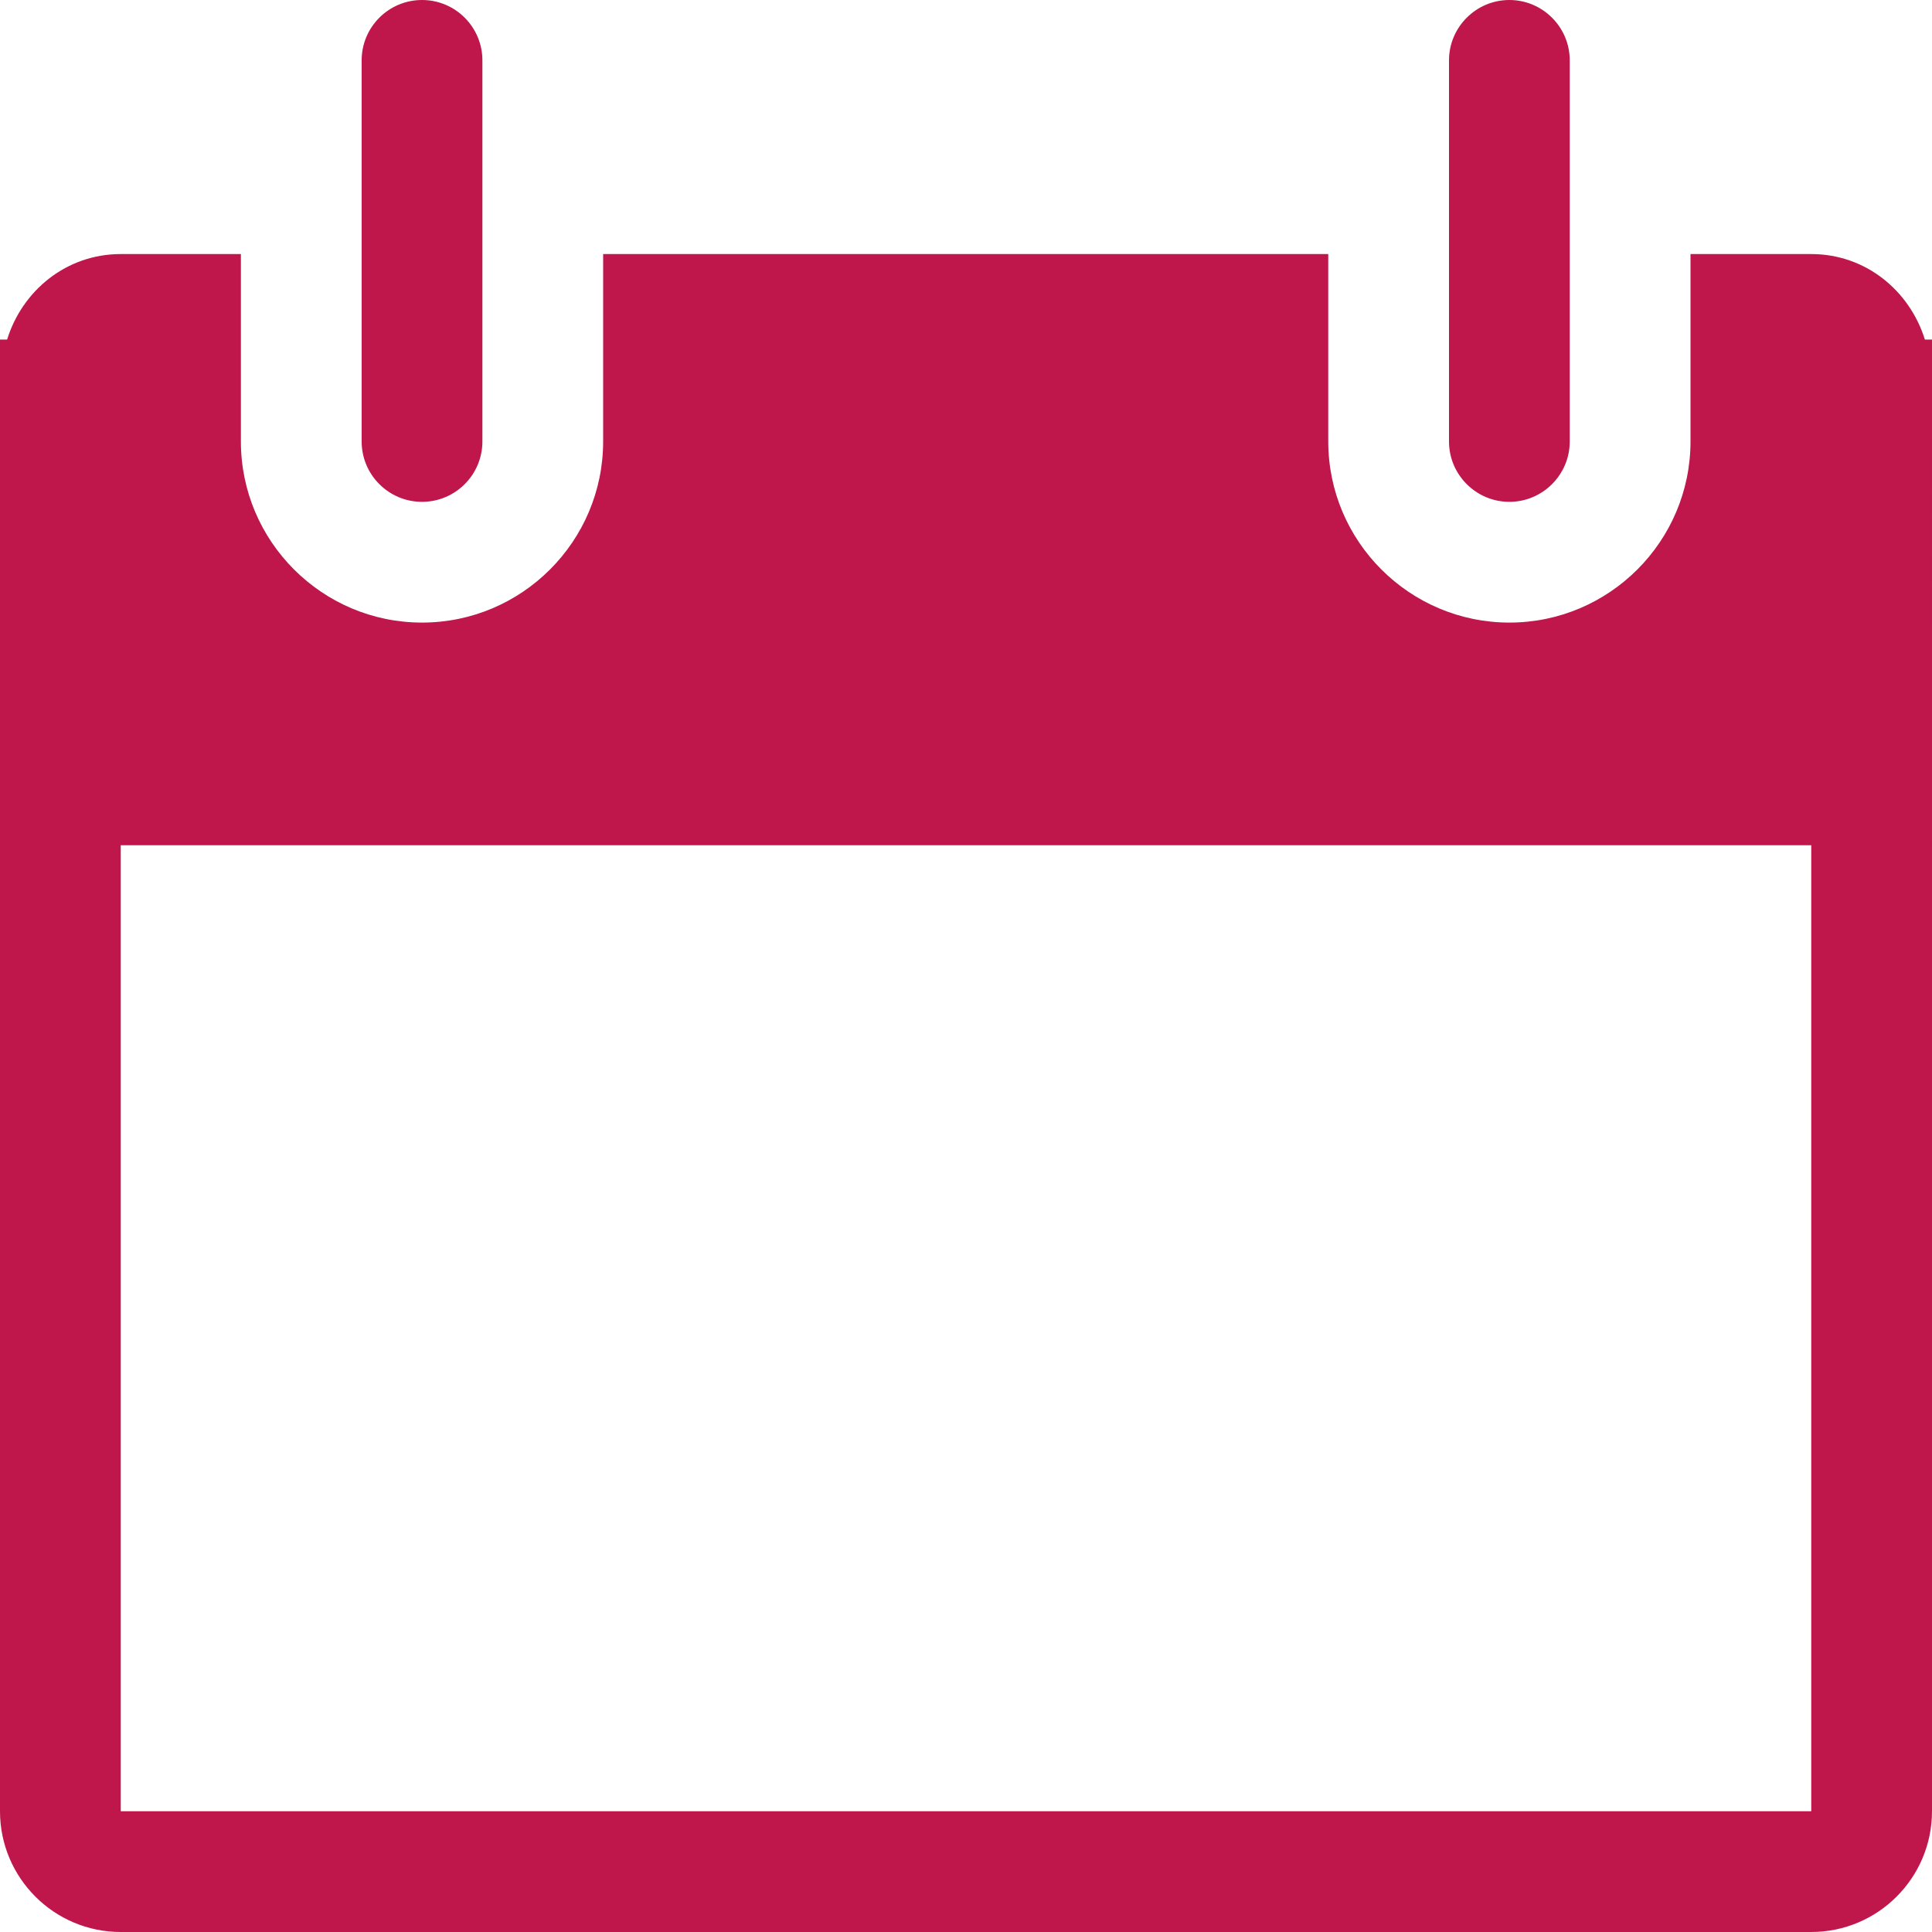 <?xml version="1.0" encoding="iso-8859-1"?>
<!-- Generator: Adobe Illustrator 19.0.0, SVG Export Plug-In . SVG Version: 6.00 Build 0)  -->
<svg xmlns="http://www.w3.org/2000/svg" xmlns:xlink="http://www.w3.org/1999/xlink" version="1.1" id="Capa_1" x="0px" y="0px" viewBox="0 0 508.52 508.52" style="enable-background:new 0 0 508.52 508.52;" xml:space="preserve" width="512px" height="512px">
<g>
	<g>
		<g>
			<g>
				<path d="M506.645,89.372c-4.036-12.935-15.637-22.502-29.907-22.502h-31.782v49.326      c0,26.284-21.39,47.674-47.674,47.674s-47.674-21.39-47.674-47.674V66.87H158.753v49.326c0,26.284-21.39,47.674-47.674,47.674      s-47.674-21.39-47.674-47.674V66.87H31.782c-14.27,0-25.903,9.567-29.907,22.502H0v387.365      c0,17.544,14.239,31.782,31.782,31.782h444.955c17.544,0,31.782-14.239,31.782-31.782V89.372H506.645z M476.737,476.737H31.782      v-254.26h444.955V476.737z" fill="#bf164c"/>
				<path d="M111.08,132.088c8.772,0,15.891-7.119,15.891-15.891V15.891C126.971,7.119,119.852,0,111.08,0      S95.189,7.119,95.189,15.891v100.306C95.189,124.969,102.308,132.088,111.08,132.088z" fill="#bf164c"/>
				<path d="M397.281,132.088c8.74,0,15.891-7.119,15.891-15.891V15.891C413.172,7.119,406.021,0,397.281,0      S381.39,7.119,381.39,15.891v100.306C381.39,124.969,388.541,132.088,397.281,132.088z" fill="#bf164c"/>
			</g>
		</g>
	</g>
</g>
<g>
</g>
<g>
</g>
<g>
</g>
<g>
</g>
<g>
</g>
<g>
</g>
<g>
</g>
<g>
</g>
<g>
</g>
<g>
</g>
<g>
</g>
<g>
</g>
<g>
</g>
<g>
</g>
<g>
</g>
</svg>

